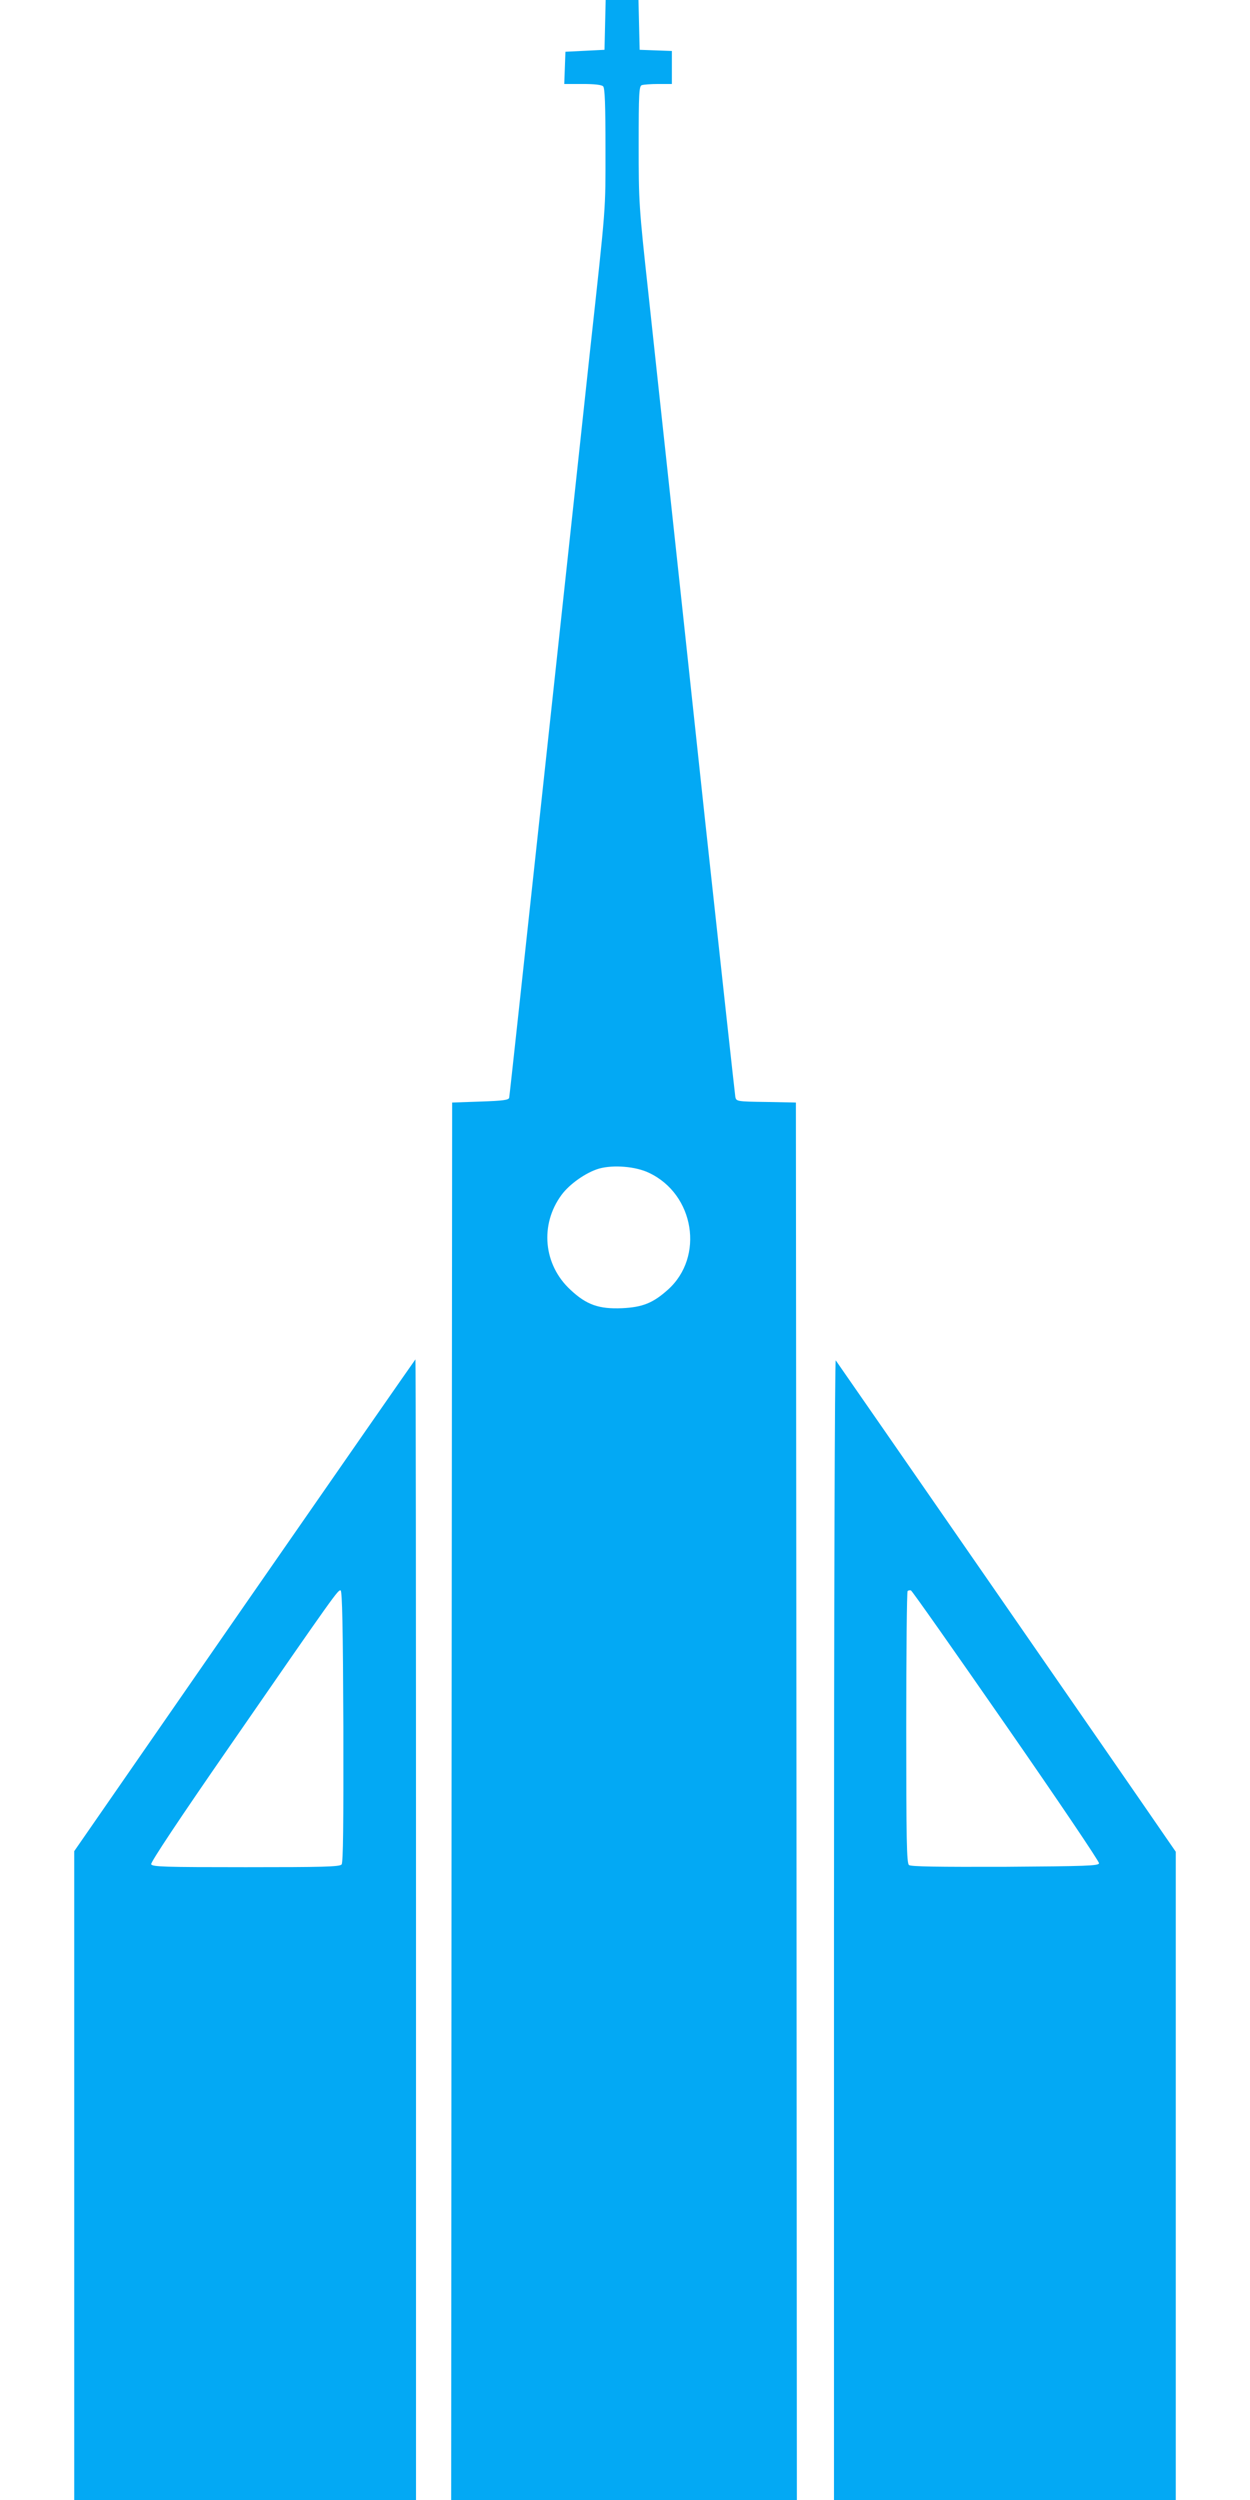 <?xml version="1.0" standalone="no"?>
<!DOCTYPE svg PUBLIC "-//W3C//DTD SVG 20010904//EN"
 "http://www.w3.org/TR/2001/REC-SVG-20010904/DTD/svg10.dtd">
<svg version="1.0" xmlns="http://www.w3.org/2000/svg"
 width="640pt" height="1280pt" viewBox="0 0 640 1280"
 preserveAspectRatio="xMidYMid meet">
<g transform="translate(0,1280) scale(0.1,-0.1)"
fill="#03a9f4" stroke="none">
<path d="M3098 12673 l-3 -128 -100 -5 -100 -5 -3 -82 -3 -83 94 0 c59 0 97
-4 105 -12 9 -9 12 -94 12 -319 0 -326 5 -266 -80 -1044 -23 -213 -31 -291
-245 -2270 -91 -841 -166 -1537 -168 -1545 -2 -12 -29 -16 -147 -20 l-145 -5
-3 -3577 -2 -3578 885 0 885 0 -2 3577 -3 3578 -152 3 c-149 2 -153 3 -158 25
-2 12 -72 650 -155 1417 -82 767 -170 1584 -195 1815 -25 231 -68 628 -95 881
-49 448 -50 470 -50 762 0 264 2 301 16 306 9 3 47 6 85 6 l69 0 0 85 0 84
-82 3 -83 3 -3 128 -3 127 -84 0 -84 0 -3 -127z m225 -5878 c233 -110 284
-430 97 -598 -76 -68 -129 -90 -235 -95 -118 -5 -182 17 -264 94 -139 128
-158 334 -46 486 42 57 127 116 193 135 73 20 187 11 255 -22z"/>
<path d="M1252 4581 l-872 -1259 0 -1661 0 -1661 875 0 875 0 0 2920 c0 1606
-1 2920 -3 2920 -1 0 -395 -567 -875 -1259z m506 -621 c1 -503 -1 -697 -9
-706 -9 -12 -99 -14 -491 -14 -414 0 -479 2 -484 15 -4 9 147 236 397 597 550
796 560 809 573 805 8 -3 12 -188 14 -697z"/>
<path d="M4270 2922 l0 -2922 875 0 875 0 0 1659 0 1660 -47 68 c-136 199
-1687 2439 -1694 2448 -5 5 -9 -1266 -9 -2913z m882 1042 c263 -379 477 -696
475 -704 -2 -13 -65 -15 -481 -18 -345 -1 -483 1 -492 9 -12 9 -14 131 -14
704 0 380 3 695 7 699 4 3 11 5 17 3 6 -2 225 -314 488 -693z"/>
</g>
</svg>

